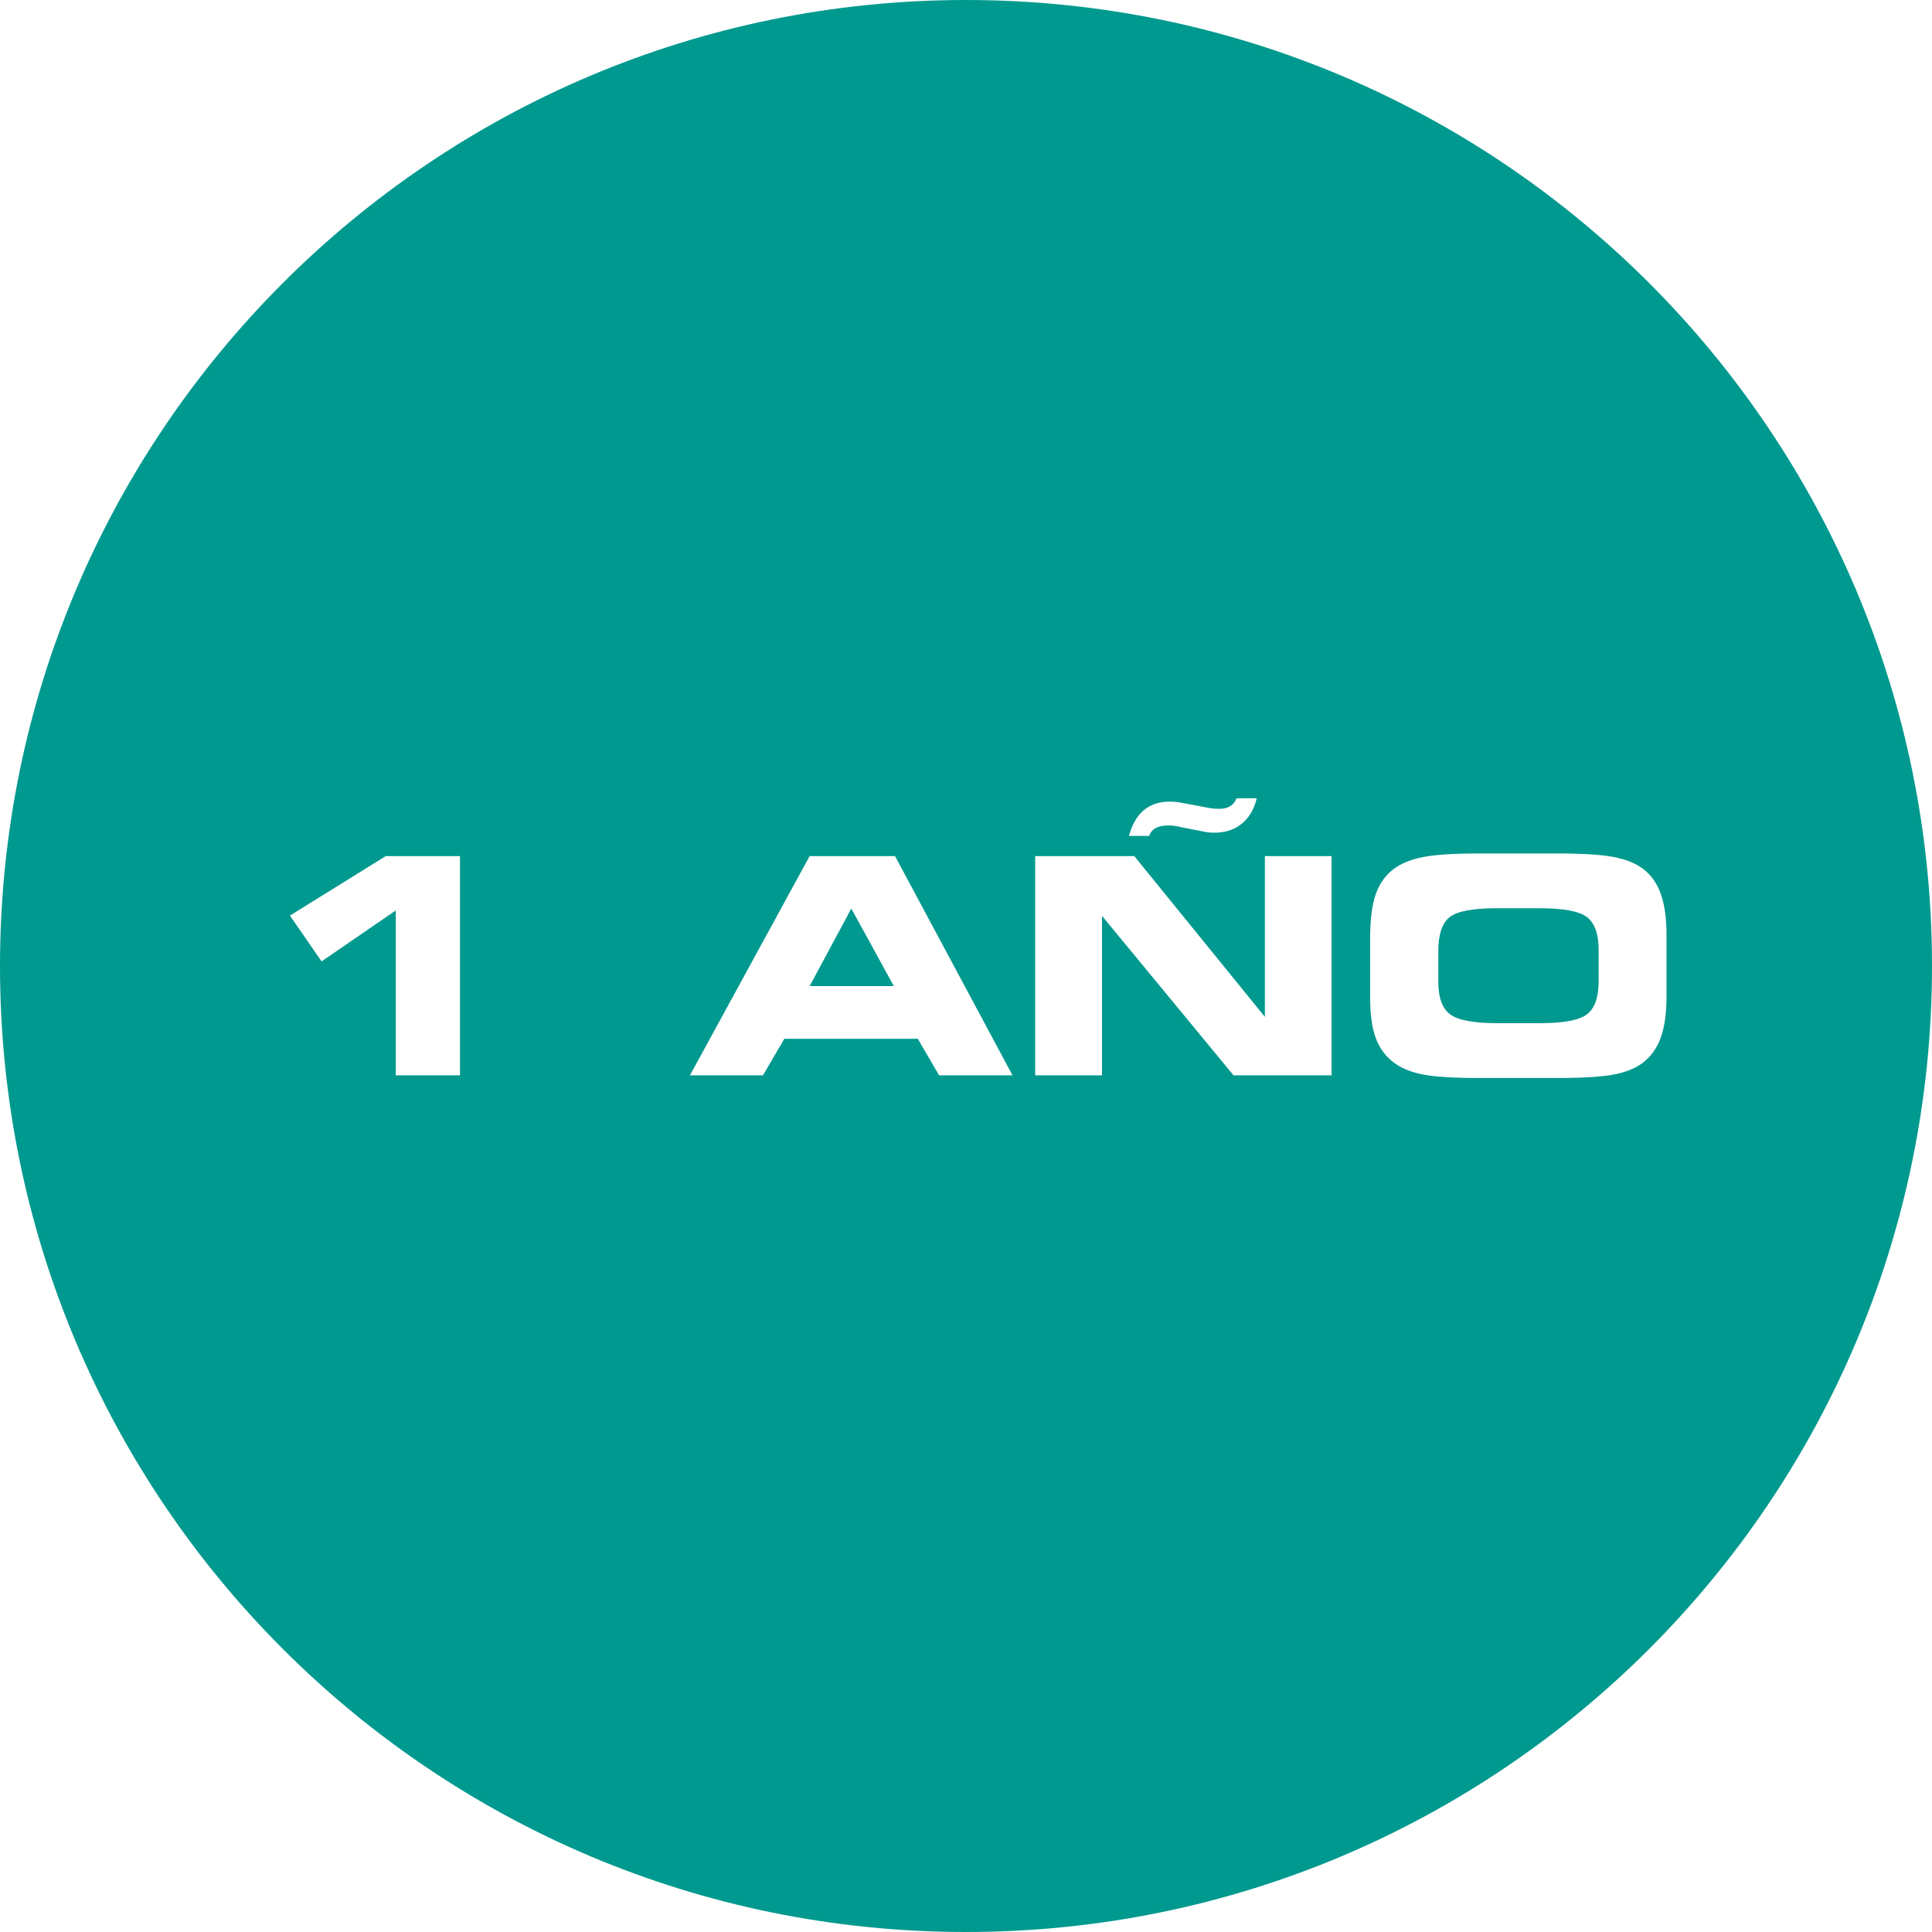 <?xml version="1.0" encoding="UTF-8"?>
<svg id="Calque_1" xmlns="http://www.w3.org/2000/svg" version="1.1" viewBox="0 0 131.18 131.18">
  <!-- Generator: Adobe Illustrator 29.8.2, SVG Export Plug-In . SVG Version: 2.1.1 Build 3)  -->
  <path d="M104.557,61.667h-2.909c-1.64,0-2.714.203-3.225.609-.51.406-.765,1.18-.765,2.319v2.069c0,1.073.269,1.81.805,2.209.537.4,1.604.6,3.204.6h2.89c1.605,0,2.672-.201,3.198-.604s.79-1.151.79-2.244v-2.109c0-1.093-.264-1.841-.79-2.244s-1.593-.604-3.198-.604Z" fill="#00998f"/>
  <polygon points="54.973 66.955 60.691 66.955 57.802 61.687 54.973 66.955" fill="#00998f"/>
  <path d="M65.59,0C29.366,0,0,29.366,0,65.59s29.366,65.59,65.59,65.59,65.59-29.366,65.59-65.59S101.814,0,65.59,0ZM77.665,55.009c.46-.387,1.043-.58,1.75-.58.14,0,.288.009.444.025s.321.042.495.075l1.729.33c.113.02.229.034.35.045.12.01.24.015.36.015.3,0,.548-.062.744-.185.196-.124.338-.302.425-.535h1.37c-.174.739-.51,1.314-1.01,1.725-.5.409-1.12.614-1.859.614-.146,0-.287-.006-.42-.02-.134-.014-.264-.037-.39-.07l-1.84-.359c-.073-.021-.145-.032-.215-.035-.07-.004-.179-.005-.325-.005-.326,0-.597.06-.81.18s-.359.297-.439.529h-1.37c.214-.779.55-1.362,1.01-1.749ZM31.231,73.013h-4.358v-11.196l-5.039,3.459-2.149-3.109,6.508-4.038h5.038v14.885ZM63.76,73.013l-1.439-2.479h-9.067l-1.45,2.479h-4.958l8.127-14.885h5.798l7.977,14.885h-4.988ZM90.411,73.013h-6.658l-8.927-10.826v10.826h-4.538v-14.885h6.728l8.867,10.916v-10.916h4.528v14.885ZM112.769,70.439c-.257.717-.662,1.288-1.215,1.715-.5.38-1.159.647-1.979.805-.819.156-2.089.234-3.809.234h-5.328c-1.739,0-3.013-.078-3.818-.234-.807-.157-1.463-.425-1.97-.805-.573-.427-.986-.985-1.239-1.675-.254-.689-.38-1.604-.38-2.744v-4.059c0-1.246.126-2.232.38-2.959.253-.727.666-1.303,1.239-1.729.5-.373,1.165-.64,1.994-.8.83-.16,2.088-.239,3.774-.239h5.348c1.693,0,2.957.079,3.794.239.836.16,1.501.427,1.994.8.553.42.958.993,1.215,1.72.256.727.385,1.656.385,2.789v4.148c0,1.146-.129,2.078-.385,2.794Z" fill="#00998f"/>
</svg>